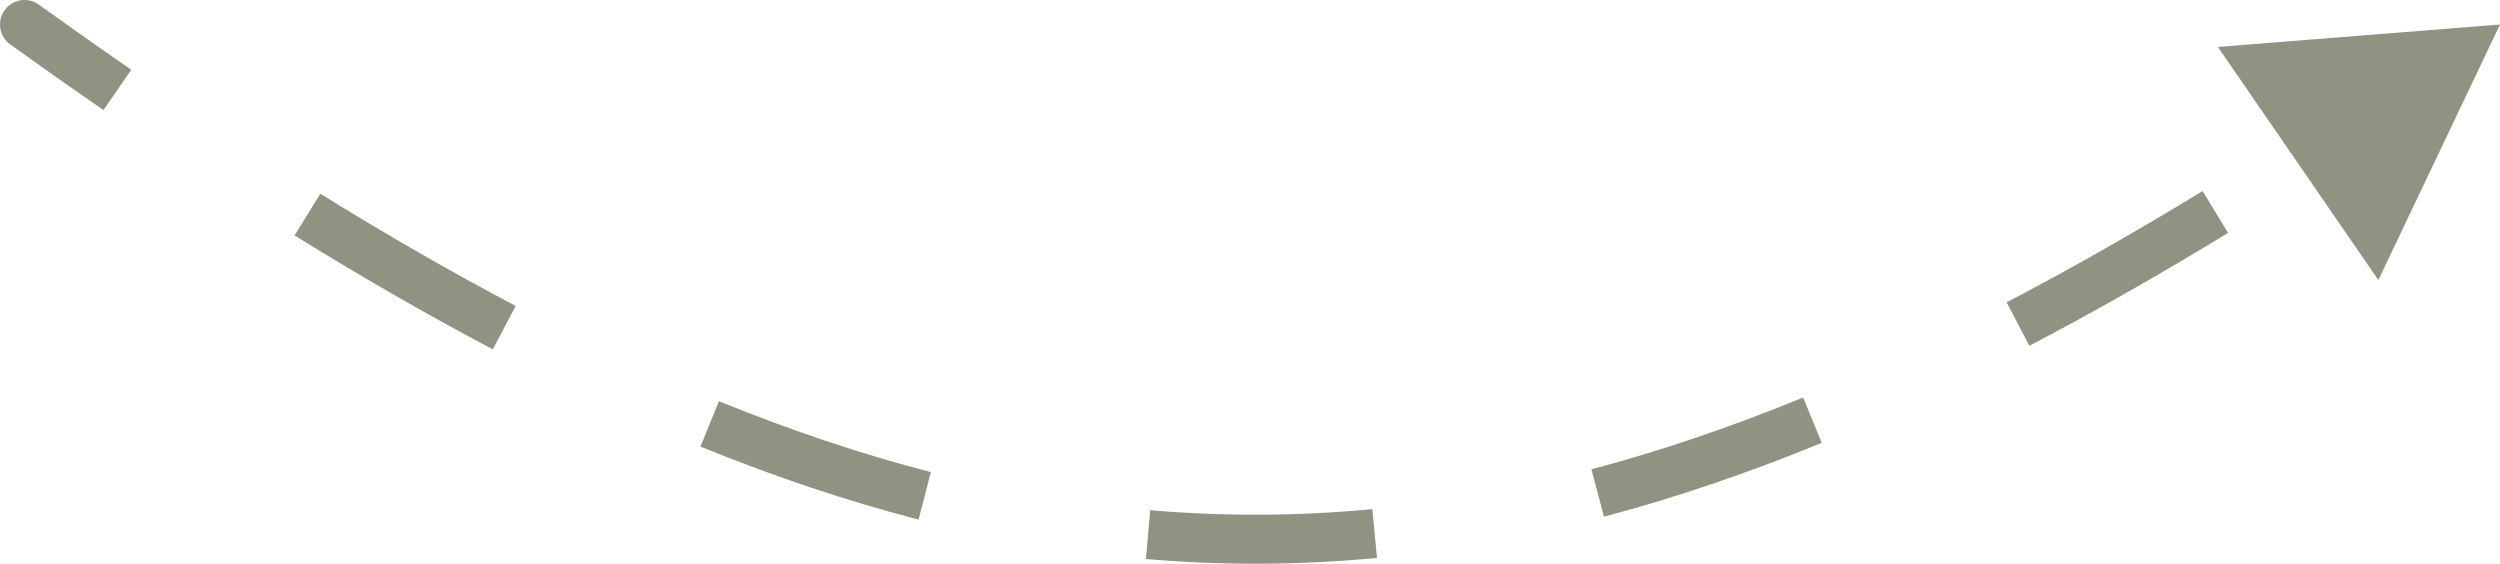 <?xml version="1.0" encoding="UTF-8"?> <svg xmlns="http://www.w3.org/2000/svg" width="102" height="23" viewBox="0 0 102 23" fill="none"> <path d="M1.584 0.188C1.135 -0.134 0.51 -0.032 0.188 0.416C-0.134 0.865 -0.032 1.49 0.416 1.812L1.584 0.188ZM102 1L90.489 1.915L97.037 11.426L102 1ZM0.416 1.812C1.702 2.736 2.97 3.629 4.221 4.492L5.356 2.846C4.117 1.991 2.859 1.105 1.584 0.188L0.416 1.812ZM12.017 9.605C14.785 11.319 17.477 12.868 20.108 14.252L21.039 12.482C18.455 11.122 15.803 9.597 13.069 7.905L12.017 9.605ZM28.579 18.221C31.6 19.451 34.558 20.443 37.478 21.199L37.979 19.262C35.153 18.531 32.28 17.568 29.332 16.369L28.579 18.221ZM46.755 22.808C49.903 23.079 53.034 23.063 56.181 22.763L55.991 20.772C52.964 21.061 49.954 21.076 46.927 20.815L46.755 22.808ZM65.442 21.081C68.358 20.308 71.311 19.303 74.326 18.07L73.57 16.219C70.625 17.423 67.754 18.399 64.93 19.148L65.442 21.081ZM82.797 14.108C85.434 12.73 88.132 11.194 90.906 9.502L89.865 7.795C87.123 9.467 84.463 10.981 81.871 12.336L82.797 14.108Z" fill="#909282"></path> </svg> 